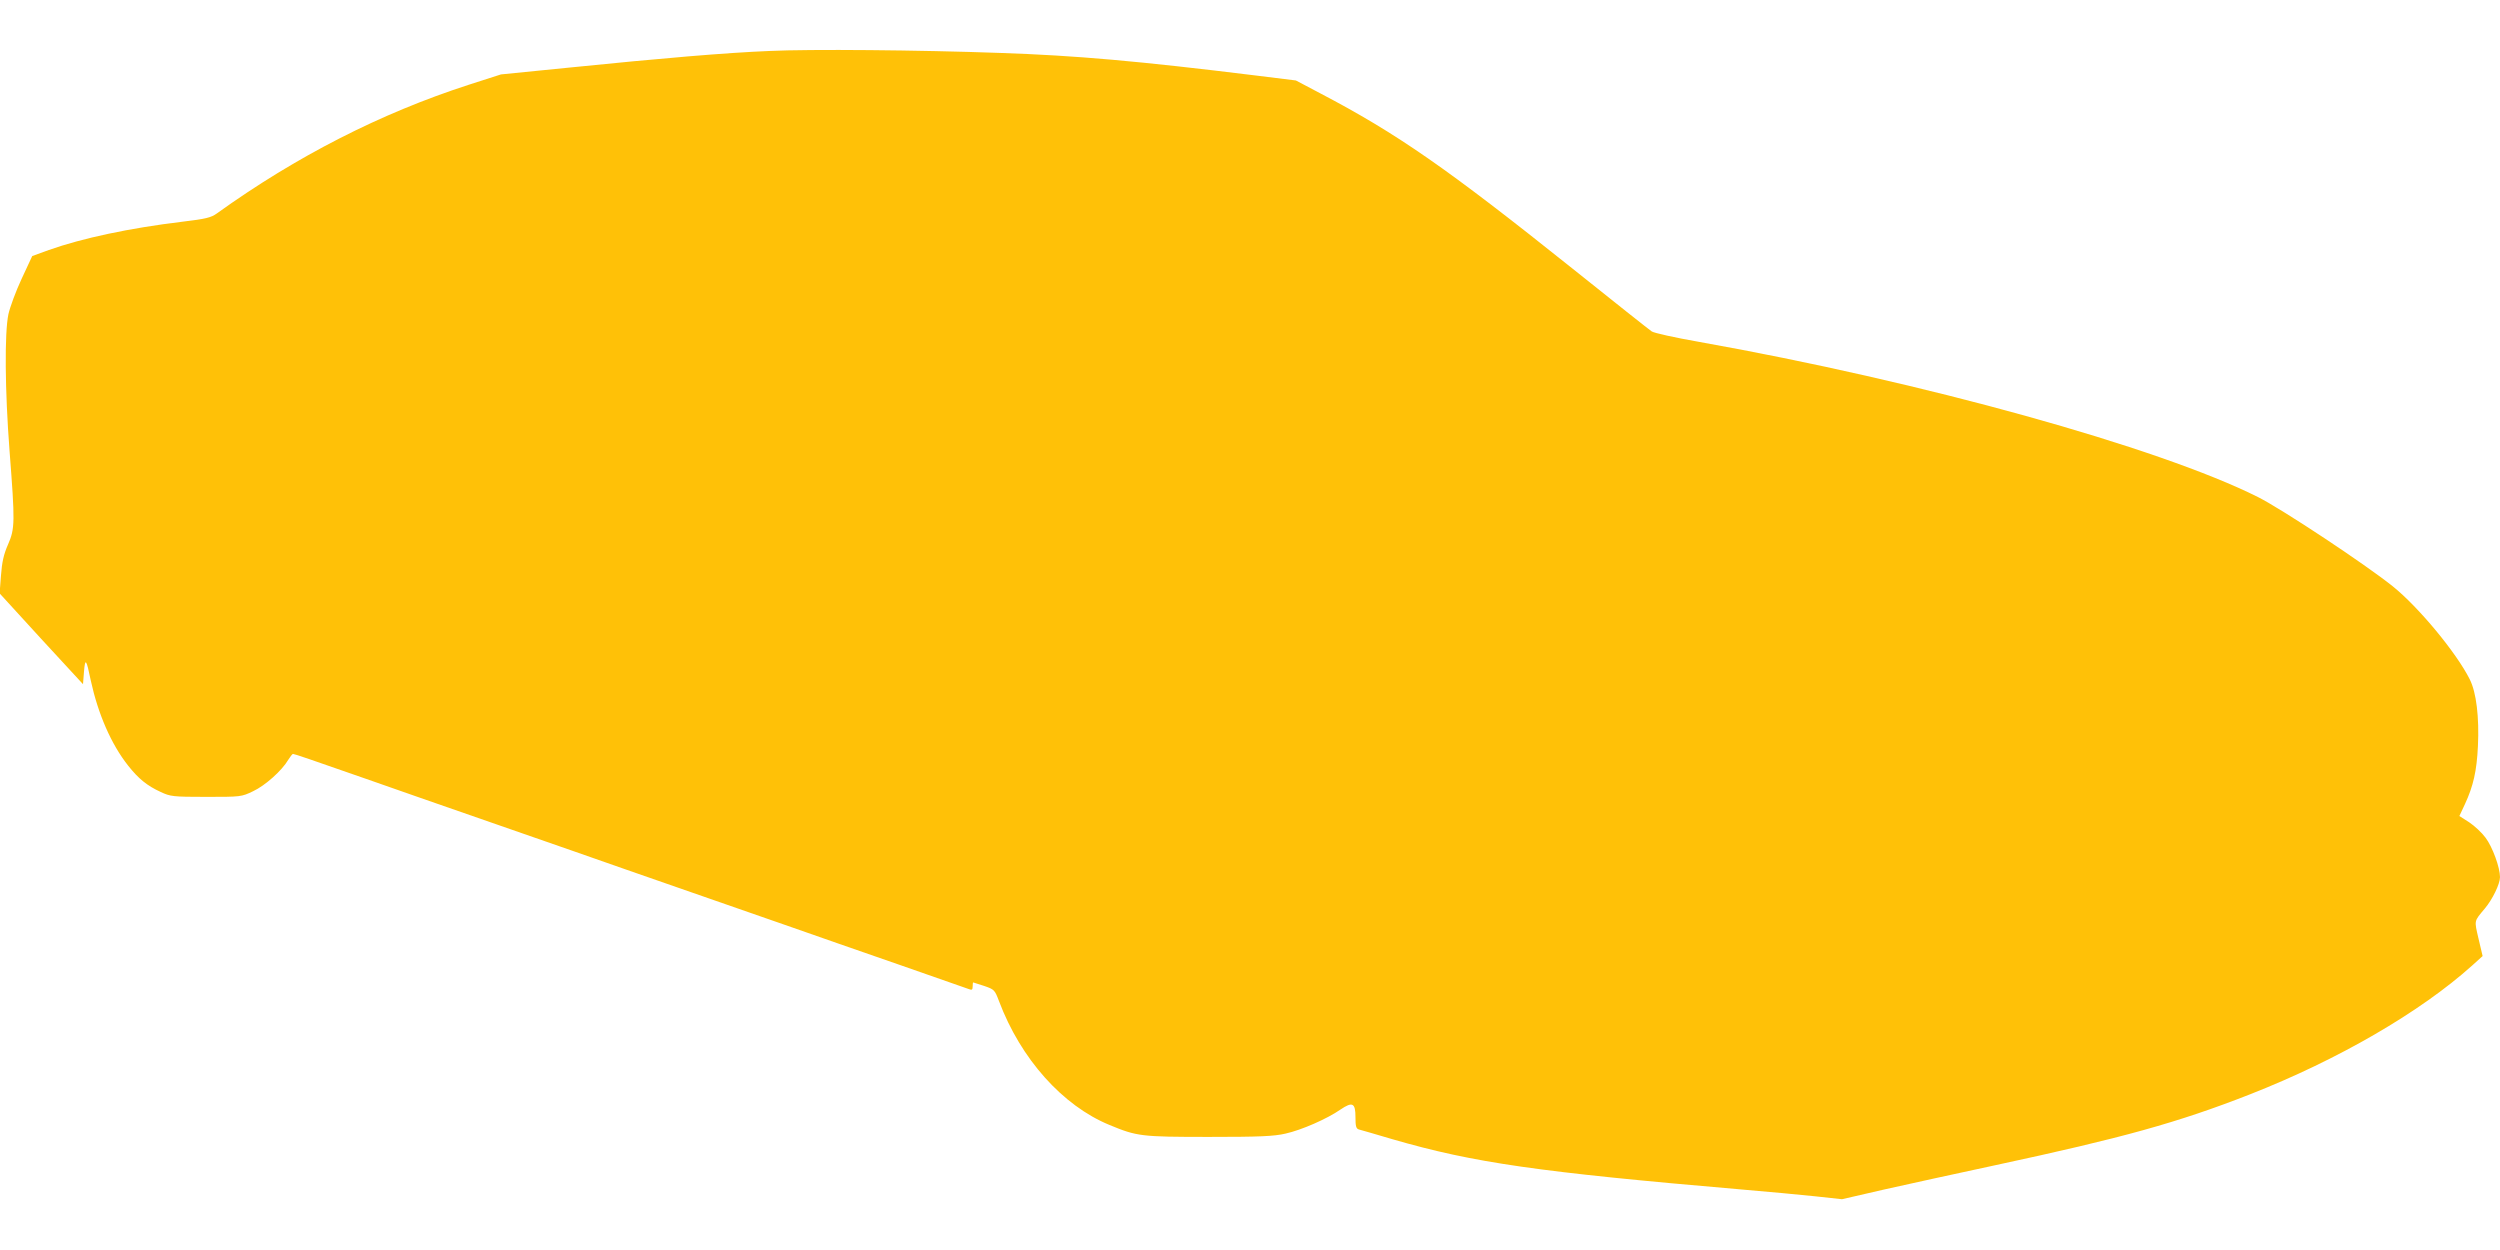 <?xml version="1.0" standalone="no"?>
<!DOCTYPE svg PUBLIC "-//W3C//DTD SVG 20010904//EN"
 "http://www.w3.org/TR/2001/REC-SVG-20010904/DTD/svg10.dtd">
<svg version="1.0" xmlns="http://www.w3.org/2000/svg"
 width="1280pt" height="640pt" viewBox="0 0 1280 640"
 preserveAspectRatio="xMidYMid meet">
<g transform="translate(0,640) scale(0.1,-0.1)"
fill="#ffc107" stroke="none">
<path d="M3939 6139 c-222 -9 -551 -37 -1024 -85 l-350 -35 -165 -53 c-451
-146 -882 -366 -1290 -659 -29 -21 -57 -28 -175 -42 -273 -33 -512 -84 -685
-145 l-85 -31 -54 -116 c-30 -64 -60 -146 -68 -182 -20 -96 -18 -388 6 -701
28 -363 28 -396 -8 -478 -22 -50 -31 -90 -36 -159 l-7 -91 213 -233 214 -232
5 64 c6 73 12 66 35 -46 37 -170 104 -325 191 -435 53 -67 97 -103 167 -135
49 -23 62 -25 232 -25 178 0 181 0 241 29 62 29 148 106 180 161 10 16 21 30
24 30 7 0 92 -29 375 -128 110 -39 409 -143 665 -232 256 -89 555 -193 665
-232 110 -38 301 -105 425 -148 124 -43 315 -110 425 -148 110 -39 355 -124
545 -190 190 -66 353 -123 363 -127 13 -5 17 -2 17 14 0 12 1 21 3 21 1 0 26
-9 56 -18 52 -18 54 -20 76 -78 111 -295 325 -535 566 -634 140 -58 161 -61
508 -61 259 0 333 3 393 17 81 18 212 75 281 123 62 42 77 34 77 -39 0 -46 3
-59 18 -63 9 -2 87 -25 172 -50 417 -121 749 -168 1785 -257 132 -11 302 -27
378 -35 l138 -15 217 50 c119 27 377 83 572 125 647 139 930 217 1300 362 451
177 872 421 1138 660 l53 48 -21 89 c-22 96 -24 87 32 154 39 46 78 126 78
161 0 49 -38 154 -74 202 -19 26 -57 61 -84 79 l-50 32 29 62 c42 91 60 168
66 296 7 148 -8 275 -42 342 -68 136 -262 370 -394 476 -141 113 -565 394
-690 457 -509 255 -1718 591 -2864 795 -120 21 -228 45 -240 53 -12 8 -195
153 -406 322 -642 513 -898 691 -1291 897 l-125 66 -210 26 c-593 73 -917 102
-1305 115 -415 15 -972 20 -1181 10z"/>
</g>
</svg>
